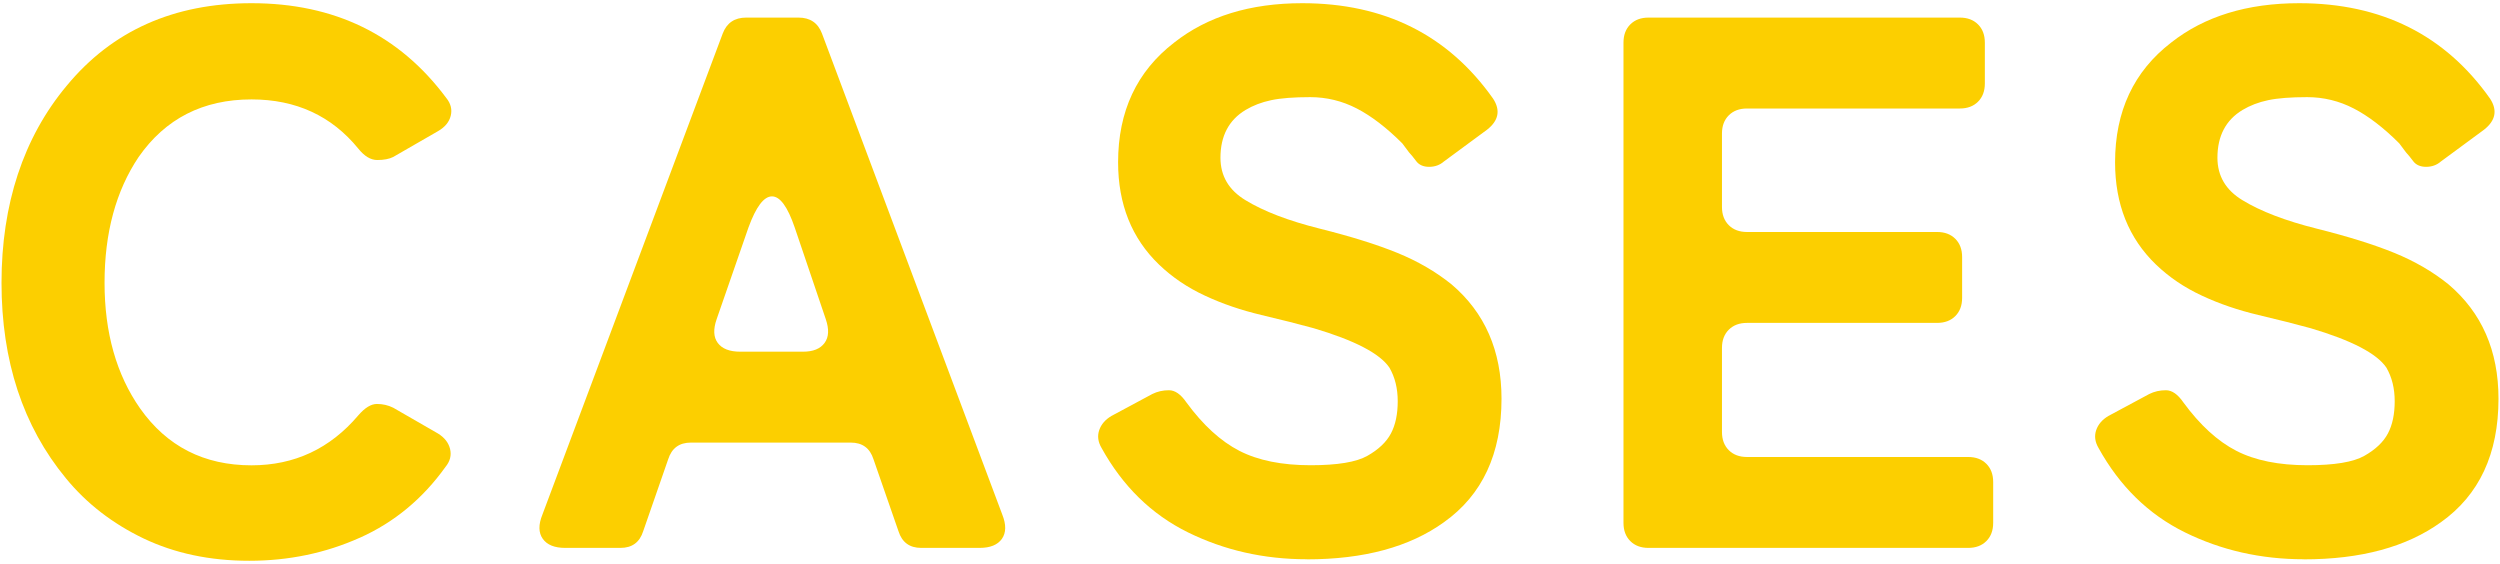 <?xml version="1.0" encoding="UTF-8"?><svg id="_レイヤー_2" xmlns="http://www.w3.org/2000/svg" viewBox="0 0 297 67"><defs><style>.cls-1{fill:none;}.cls-2{fill:#fccf00;}</style></defs><g id="contents"><g><g><path class="cls-2" d="m42.75,63.88c-4.08,1.83-8.46,2.74-13.14,2.74s-8.86-.89-12.55-2.65c-3.69-1.77-6.77-4.15-9.23-7.15C2.73,50.63.18,42.89.18,33.59S2.76,16.37,7.92,10.19C13.32,3.65,20.64.38,29.88.38c9.84,0,17.55,3.75,23.13,11.25.54.66.72,1.37.54,2.11-.18.75-.69,1.37-1.53,1.85l-5.31,3.06c-.48.24-1.11.36-1.89.36s-1.53-.45-2.25-1.35c-3.18-3.9-7.41-5.85-12.69-5.85-5.76,0-10.23,2.28-13.41,6.84-2.7,4.02-4.05,9-4.05,14.94s1.41,10.92,4.23,14.94c3.18,4.5,7.59,6.75,13.23,6.75,5.1,0,9.33-1.98,12.69-5.94.78-.9,1.51-1.35,2.21-1.35s1.33.15,1.94.45l5.31,3.06c.78.48,1.26,1.1,1.44,1.84.18.75,0,1.46-.54,2.12-2.7,3.78-6.09,6.59-10.17,8.42Z"/><path class="cls-2" d="m64.44,61.13L85.86,3.98c.48-1.26,1.41-1.89,2.79-1.89h6.21c1.38,0,2.31.63,2.79,1.89l21.42,57.15c.48,1.2.46,2.16-.04,2.88-.51.72-1.39,1.08-2.66,1.08h-6.93c-1.38,0-2.28-.66-2.7-1.98l-2.97-8.55c-.42-1.32-1.32-1.98-2.7-1.98h-18.99c-1.38,0-2.28.66-2.7,1.98l-2.97,8.55c-.42,1.32-1.32,1.98-2.7,1.98h-6.57c-1.26,0-2.15-.36-2.66-1.08-.51-.72-.53-1.68-.04-2.88Zm23.49-19.35h7.47c1.2,0,2.05-.34,2.56-1.04.51-.69.55-1.63.14-2.83l-3.69-10.89c-.84-2.46-1.74-3.69-2.7-3.69s-1.89,1.23-2.79,3.69l-3.78,10.89c-.42,1.2-.38,2.15.13,2.83.51.69,1.4,1.04,2.66,1.04Z"/><path class="cls-2" d="m155.25,66.44c-5.1,0-9.81-1.07-14.13-3.2-4.32-2.13-7.74-5.47-10.26-10.03-.42-.72-.51-1.42-.27-2.12.24-.69.72-1.24,1.44-1.67l4.86-2.61c.6-.3,1.26-.45,1.98-.45s1.41.48,2.07,1.44c1.98,2.7,4.08,4.62,6.3,5.76,2.22,1.14,5.04,1.71,8.46,1.71,3.18,0,5.43-.37,6.75-1.12,1.32-.75,2.25-1.63,2.79-2.65.54-1.02.81-2.29.81-3.83s-.33-2.86-.99-4c-1.14-1.68-4.14-3.24-9-4.68-1.74-.48-3.81-1-6.21-1.57-2.4-.57-4.64-1.33-6.71-2.3-2.07-.96-3.89-2.19-5.45-3.69-3.24-3.12-4.86-7.17-4.86-12.15,0-6.06,2.22-10.8,6.66-14.22,3.96-3.12,9.03-4.68,15.21-4.68,9.78,0,17.34,3.78,22.68,11.34.9,1.38.66,2.61-.72,3.69l-5.13,3.78c-.48.42-1.07.63-1.75.63s-1.2-.23-1.53-.67c-.33-.45-.62-.79-.85-1.04l-.81-1.08c-1.86-1.86-3.66-3.24-5.4-4.14-1.74-.9-3.59-1.35-5.54-1.35s-3.5.12-4.63.36c-1.14.24-2.16.63-3.06,1.17-1.98,1.2-2.97,3.09-2.97,5.67,0,2.16.99,3.84,2.97,5.04,2.16,1.32,5.1,2.45,8.82,3.38,3.72.93,6.79,1.89,9.22,2.88,2.43.99,4.58,2.24,6.44,3.74,3.96,3.36,5.94,7.89,5.94,13.59,0,6.54-2.28,11.43-6.84,14.67-4.08,2.94-9.51,4.41-16.29,4.41Z"/><path class="cls-2" d="m192.87,62.12V5.06c0-.9.27-1.62.81-2.16s1.26-.81,2.16-.81h36.99c.9,0,1.62.27,2.16.81s.81,1.26.81,2.16v4.86c0,.9-.27,1.62-.81,2.16-.54.54-1.26.81-2.16.81h-25.29c-.9,0-1.62.27-2.16.81s-.81,1.26-.81,2.16v8.73c0,.9.27,1.62.81,2.16s1.26.81,2.16.81h22.59c.9,0,1.62.27,2.16.81.54.54.81,1.26.81,2.16v4.86c0,.9-.27,1.62-.81,2.16s-1.26.81-2.16.81h-22.59c-.9,0-1.62.27-2.16.81s-.81,1.26-.81,2.16v9.99c0,.9.27,1.62.81,2.16s1.26.81,2.16.81h26.28c.9,0,1.62.27,2.16.81.54.54.81,1.26.81,2.16v4.86c0,.9-.27,1.62-.81,2.16s-1.26.81-2.16.81h-37.98c-.9,0-1.62-.27-2.16-.81s-.81-1.26-.81-2.16Z"/><path class="cls-2" d="m273.69,66.44c-5.1,0-9.81-1.07-14.13-3.2-4.32-2.13-7.74-5.47-10.26-10.03-.42-.72-.51-1.42-.27-2.12.24-.69.72-1.24,1.44-1.67l4.86-2.61c.6-.3,1.26-.45,1.98-.45s1.41.48,2.07,1.44c1.98,2.7,4.08,4.62,6.3,5.76,2.22,1.14,5.04,1.71,8.46,1.71,3.18,0,5.43-.37,6.75-1.12,1.32-.75,2.25-1.63,2.79-2.65.54-1.02.81-2.29.81-3.83s-.33-2.86-.99-4c-1.14-1.68-4.14-3.24-9-4.68-1.74-.48-3.81-1-6.21-1.57-2.4-.57-4.64-1.33-6.71-2.3-2.07-.96-3.89-2.19-5.45-3.69-3.24-3.12-4.86-7.17-4.86-12.15,0-6.06,2.22-10.8,6.66-14.22,3.96-3.12,9.03-4.68,15.21-4.68,9.78,0,17.34,3.78,22.68,11.34.9,1.38.66,2.61-.72,3.69l-5.13,3.78c-.48.42-1.07.63-1.75.63s-1.2-.23-1.53-.67c-.33-.45-.62-.79-.85-1.04l-.81-1.08c-1.86-1.86-3.66-3.24-5.4-4.14-1.74-.9-3.59-1.35-5.54-1.35s-3.5.12-4.63.36c-1.14.24-2.16.63-3.06,1.17-1.98,1.2-2.97,3.09-2.97,5.67,0,2.16.99,3.84,2.97,5.04,2.16,1.32,5.1,2.45,8.82,3.38,3.72.93,6.79,1.89,9.22,2.88,2.43.99,4.58,2.24,6.44,3.74,3.96,3.36,5.94,7.89,5.94,13.59,0,6.54-2.28,11.43-6.84,14.67-4.08,2.94-9.51,4.41-16.29,4.41Z"/></g><rect class="cls-1" width="297" height="67"/></g></g></svg>